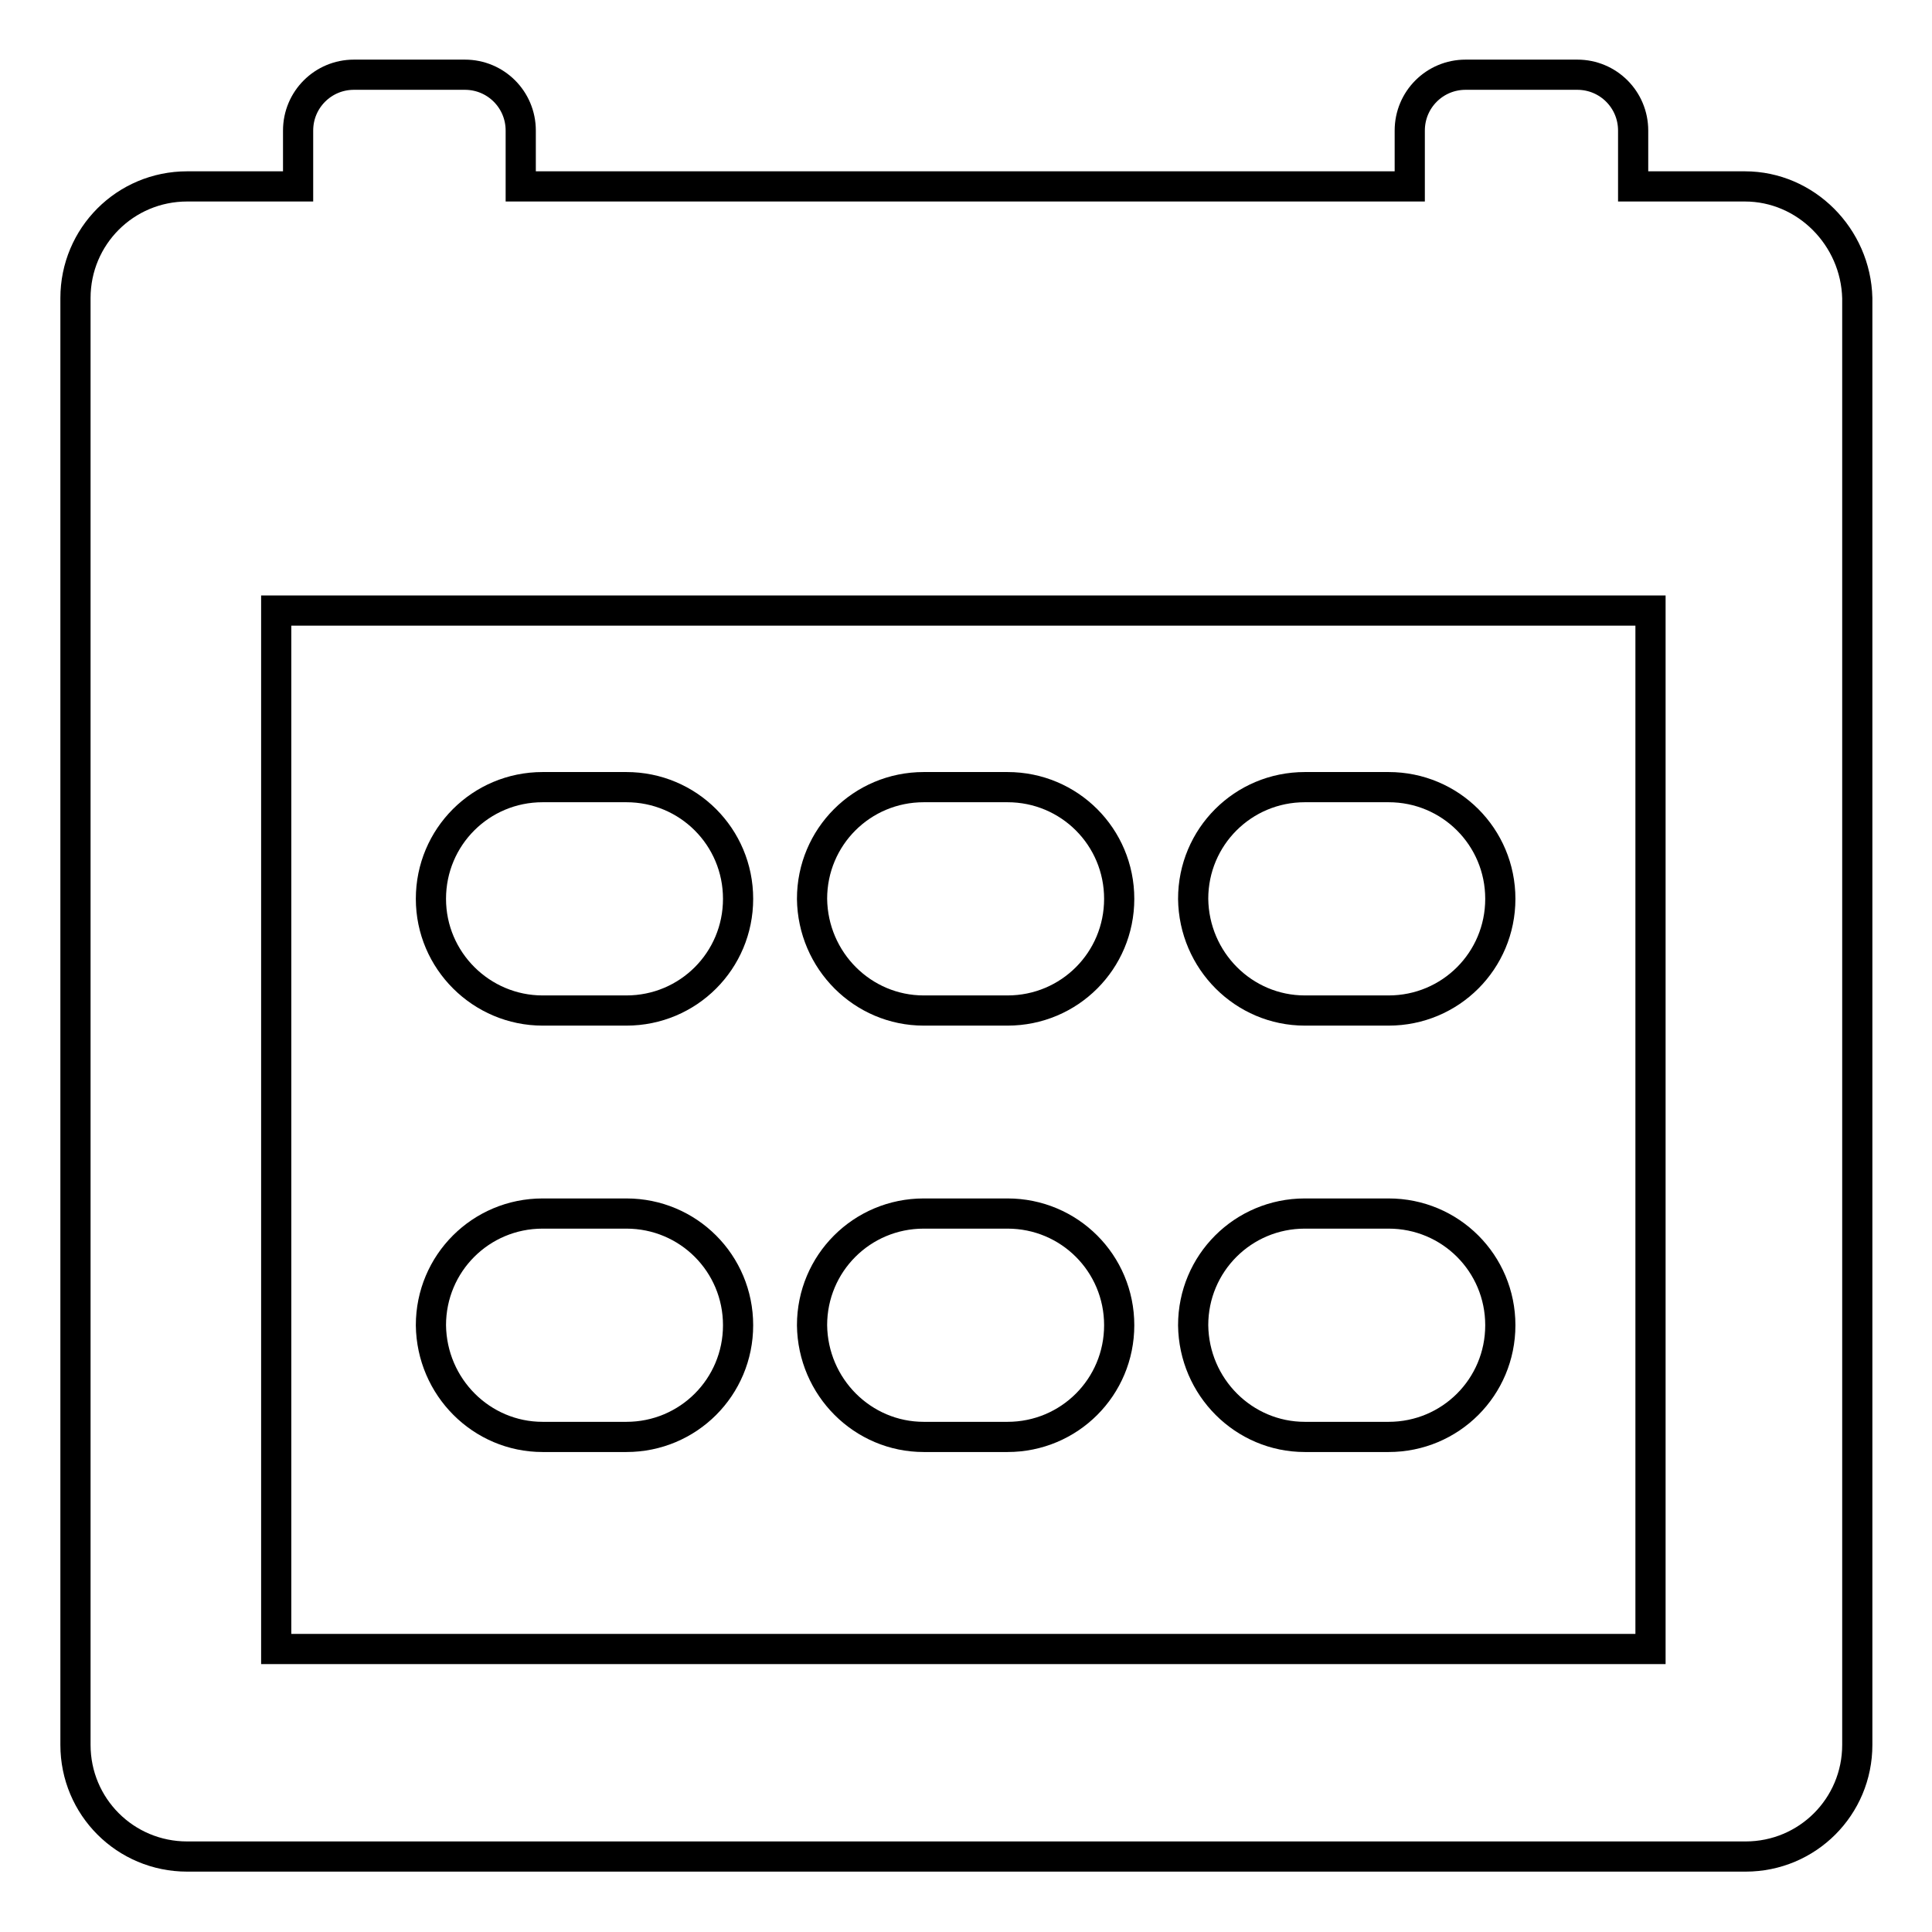 <?xml version="1.0" encoding="utf-8"?>
<!-- Svg Vector Icons : http://www.onlinewebfonts.com/icon -->
<!DOCTYPE svg PUBLIC "-//W3C//DTD SVG 1.1//EN" "http://www.w3.org/Graphics/SVG/1.1/DTD/svg11.dtd">
<svg version="1.1" xmlns="http://www.w3.org/2000/svg" xmlns:xlink="http://www.w3.org/1999/xlink" x="0px" y="0px" viewBox="0 0 256 256" enable-background="new 0 0 256 256" xml:space="preserve">
<g> <path stroke-width="4" fill-opacity="0" stroke="#000000"  d="M71.9,133.9H83c8.2,0,14.8-6.6,14.8-14.8s-6.6-14.8-14.8-14.8H71.9c-8.2,0-14.8,6.6-14.8,14.8 S63.8,133.9,71.9,133.9z M122.4,133.9h11.1c8.2,0,14.8-6.6,14.8-14.8s-6.6-14.8-14.8-14.8h-11.1c-8.2,0-14.8,6.6-14.8,14.8 C107.7,127.3,114.3,133.9,122.4,133.9z M172.9,133.9H184c8.2,0,14.8-6.6,14.8-14.8s-6.6-14.8-14.8-14.8h-11.1 c-8.2,0-14.8,6.6-14.8,14.8C158.2,127.3,164.8,133.9,172.9,133.9z M71.9,190.4H83c8.2,0,14.8-6.6,14.8-14.8 c0-8.2-6.6-14.8-14.8-14.8H71.9c-8.2,0-14.8,6.6-14.8,14.8C57.2,183.8,63.8,190.4,71.9,190.4z M122.4,190.4h11.1 c8.2,0,14.8-6.6,14.8-14.8c0-8.2-6.6-14.8-14.8-14.8h-11.1c-8.2,0-14.8,6.6-14.8,14.8C107.7,183.8,114.3,190.4,122.4,190.4z  M172.9,190.4H184c8.2,0,14.8-6.6,14.8-14.8c0-8.2-6.6-14.8-14.8-14.8h-11.1c-8.2,0-14.8,6.6-14.8,14.8 C158.2,183.8,164.8,190.4,172.9,190.4L172.9,190.4z M231.2,24.7h-14.8v-7.4c0-4.1-3.3-7.4-7.4-7.4h-14.8c-4.1,0-7.4,3.3-7.4,7.4 v7.4H69v-7.4c0-4.1-3.3-7.4-7.4-7.4H46.9c-4.1,0-7.4,3.3-7.4,7.4v7.4H24.8c-8.2,0-14.8,6.6-14.8,14.8v191.7 c0,8.2,6.6,14.8,14.8,14.8h206.5c8.2,0,14.8-6.6,14.8-14.8V39.5C245.9,31.4,239.3,24.7,231.2,24.7z M218.7,218.5H36.6V80.9h182.1 V218.5z"/></g>
</svg>